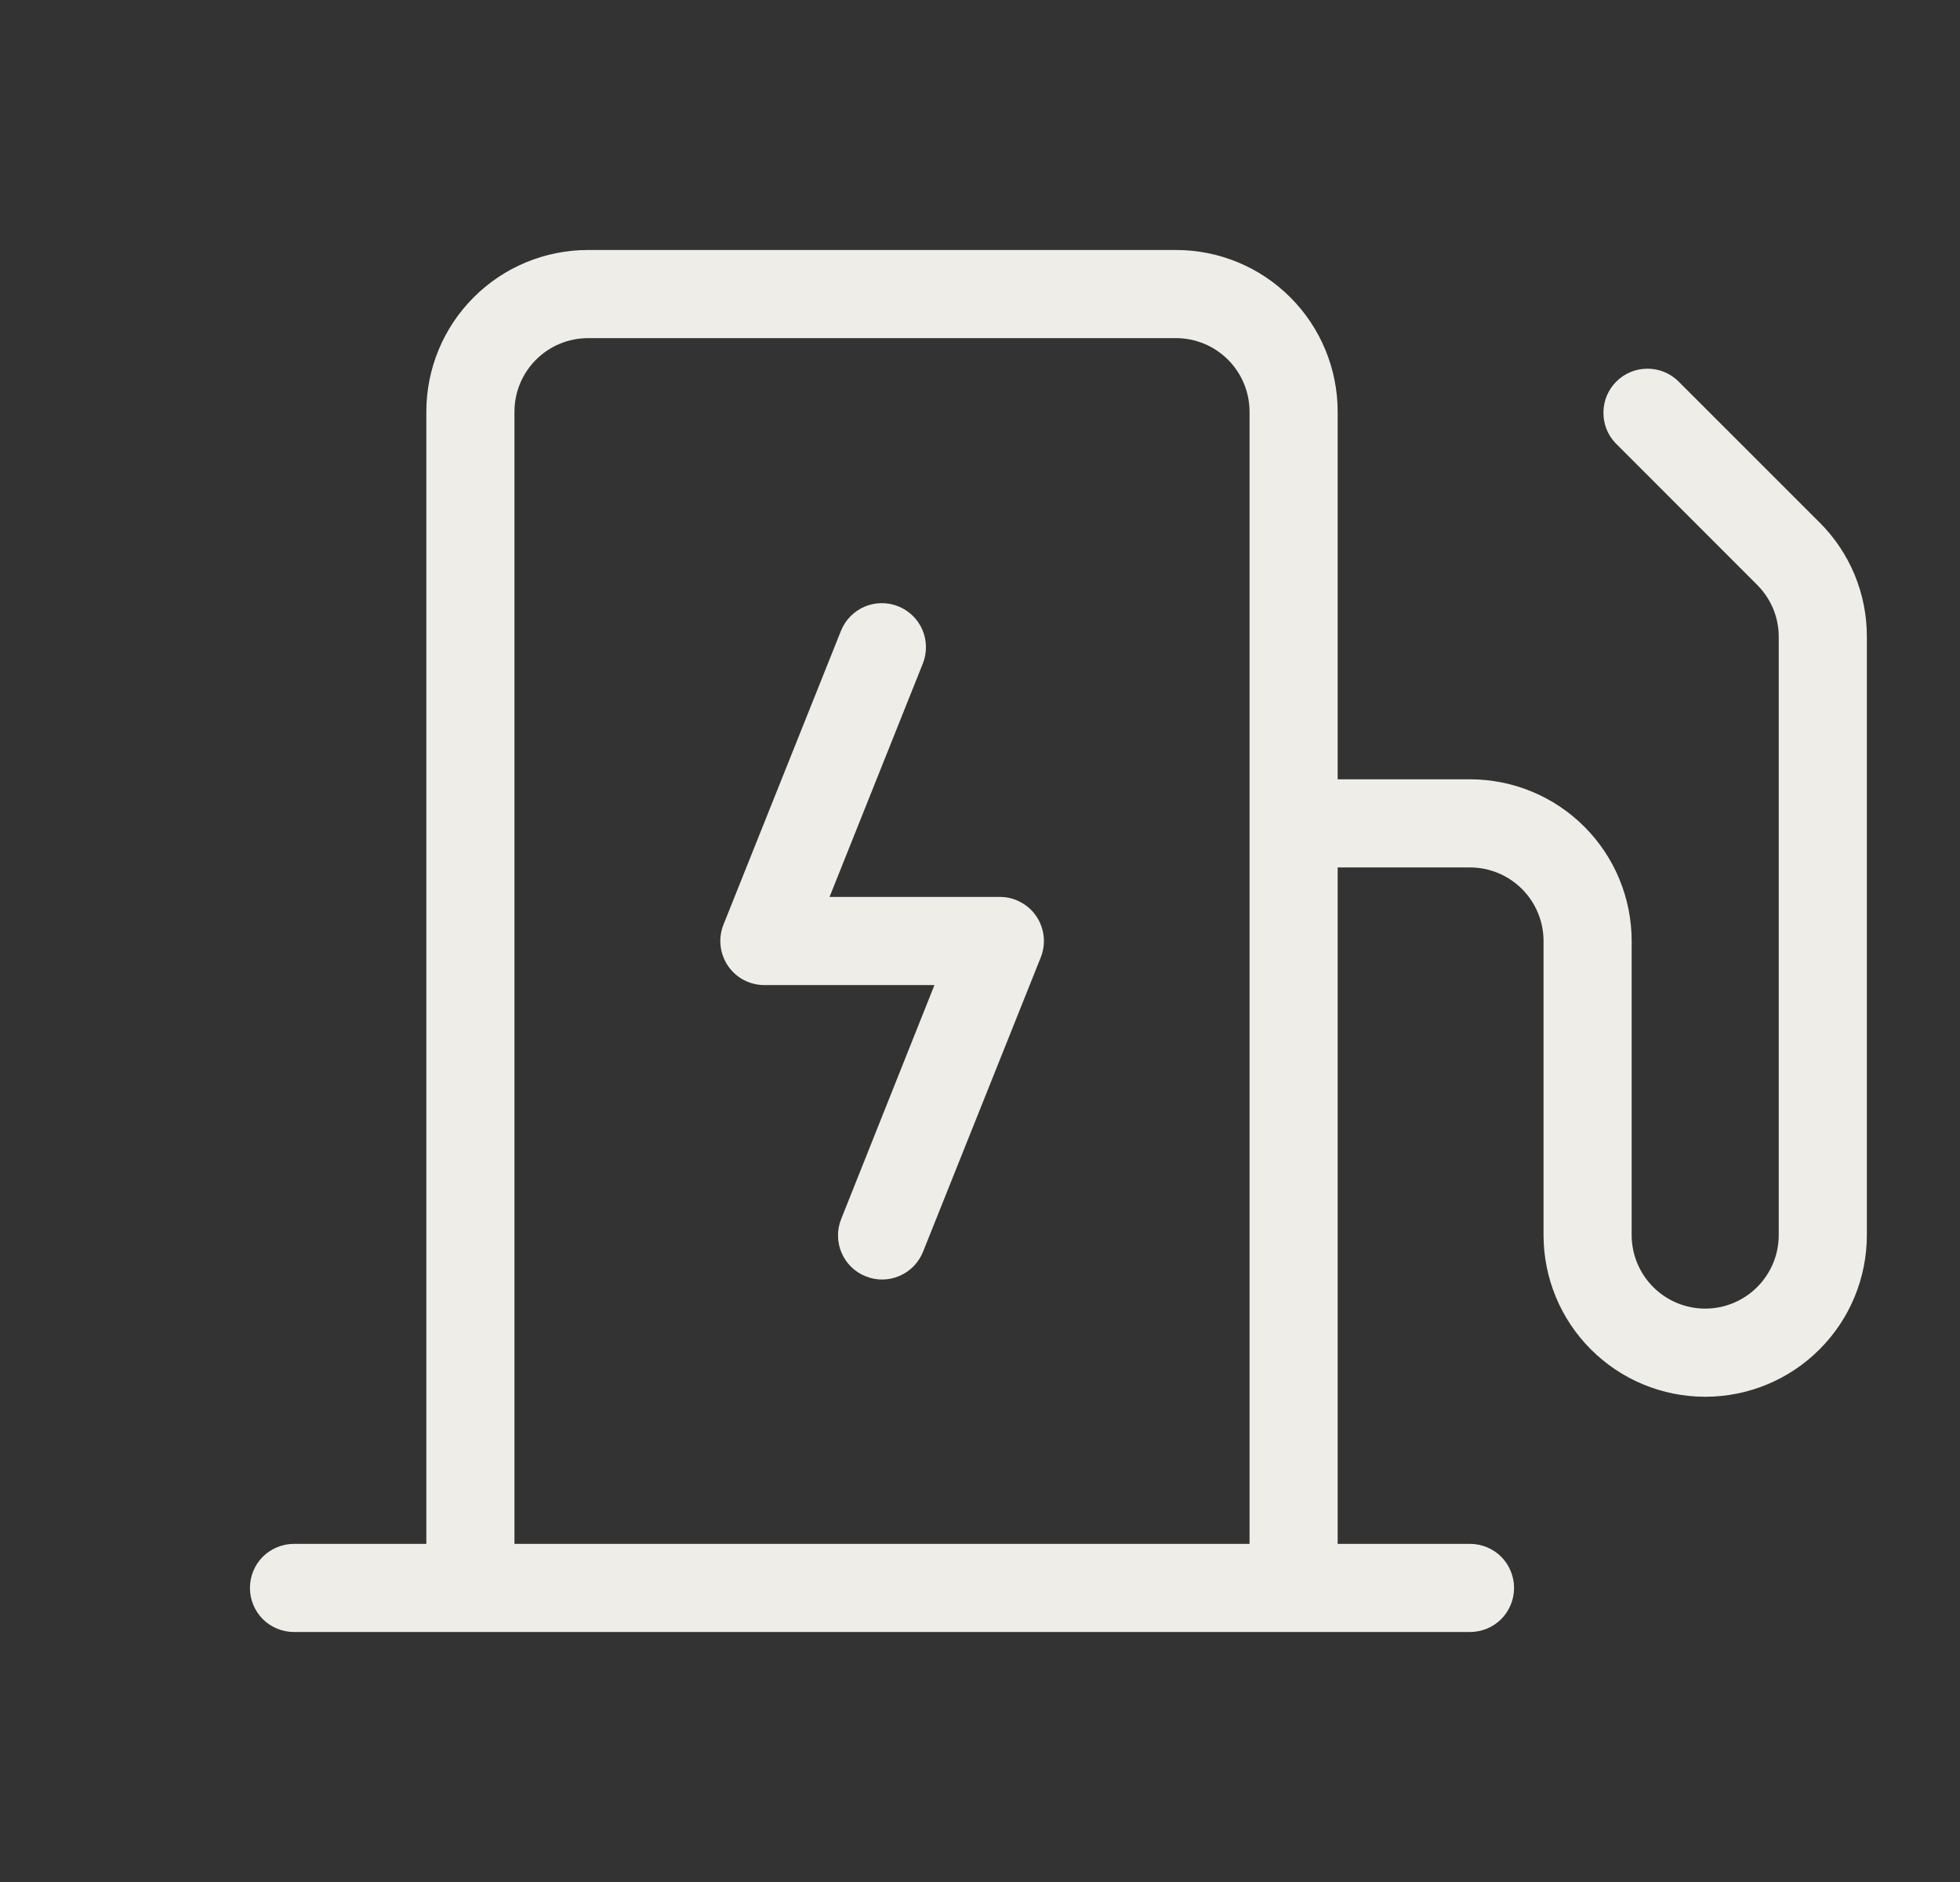 <svg xmlns="http://www.w3.org/2000/svg" width="25" height="24" viewBox="0 0 25 24" fill="none"><rect x="0" y="0" width="25" height="24" fill="#333333" stroke="none"/><path d="M13.219 11.685C13.27 11.761 13.302 11.849 13.312 11.94C13.322 12.031 13.309 12.124 13.275 12.209L11.775 15.959C11.748 16.028 11.707 16.091 11.656 16.145C11.604 16.198 11.543 16.241 11.475 16.27C11.406 16.3 11.333 16.316 11.259 16.317C11.185 16.318 11.111 16.304 11.042 16.276C10.973 16.249 10.91 16.208 10.857 16.156C10.804 16.104 10.762 16.042 10.733 15.973C10.704 15.905 10.689 15.832 10.689 15.758C10.688 15.683 10.703 15.61 10.731 15.541L11.919 12.562H9.75C9.658 12.562 9.568 12.54 9.486 12.497C9.405 12.454 9.336 12.391 9.284 12.315C9.233 12.239 9.201 12.152 9.191 12.06C9.181 11.969 9.194 11.876 9.228 11.791L10.728 8.041C10.784 7.904 10.892 7.794 11.029 7.736C11.166 7.678 11.32 7.677 11.457 7.732C11.595 7.787 11.706 7.894 11.765 8.031C11.823 8.167 11.826 8.321 11.772 8.459L10.581 11.438H12.75C12.842 11.437 12.934 11.459 13.015 11.503C13.097 11.546 13.167 11.608 13.219 11.685ZM23.812 8.123V15.75C23.812 16.297 23.595 16.822 23.208 17.208C22.822 17.595 22.297 17.812 21.75 17.812C21.203 17.812 20.678 17.595 20.292 17.208C19.905 16.822 19.688 16.297 19.688 15.75V12C19.688 11.751 19.589 11.513 19.413 11.337C19.237 11.161 18.999 11.062 18.75 11.062H17.062V19.688H18.75C18.899 19.688 19.042 19.747 19.148 19.852C19.253 19.958 19.312 20.101 19.312 20.25C19.312 20.399 19.253 20.542 19.148 20.648C19.042 20.753 18.899 20.812 18.75 20.812H3.75C3.601 20.812 3.458 20.753 3.352 20.648C3.247 20.542 3.188 20.399 3.188 20.25C3.188 20.101 3.247 19.958 3.352 19.852C3.458 19.747 3.601 19.688 3.75 19.688H5.438V5.25C5.438 4.703 5.655 4.178 6.042 3.792C6.428 3.405 6.953 3.188 7.5 3.188H15C15.547 3.188 16.072 3.405 16.458 3.792C16.845 4.178 17.062 4.703 17.062 5.25V9.938H18.75C19.297 9.938 19.822 10.155 20.208 10.542C20.595 10.928 20.812 11.453 20.812 12V15.75C20.812 15.999 20.911 16.237 21.087 16.413C21.263 16.589 21.501 16.688 21.75 16.688C21.999 16.688 22.237 16.589 22.413 16.413C22.589 16.237 22.688 15.999 22.688 15.75V8.122C22.688 7.998 22.664 7.876 22.617 7.763C22.569 7.649 22.5 7.546 22.413 7.459L20.602 5.647C20.503 5.541 20.449 5.4 20.452 5.254C20.454 5.108 20.513 4.969 20.616 4.866C20.719 4.763 20.858 4.704 21.004 4.702C21.15 4.699 21.291 4.753 21.398 4.853L23.209 6.663C23.401 6.854 23.553 7.081 23.657 7.332C23.76 7.582 23.813 7.851 23.812 8.122V8.123ZM15.938 19.688V5.25C15.938 5.001 15.839 4.763 15.663 4.587C15.487 4.411 15.249 4.312 15 4.312H7.5C7.251 4.312 7.013 4.411 6.837 4.587C6.661 4.763 6.562 5.001 6.562 5.25V19.688H15.938Z" fill="#EFEDE8"></path></svg>
